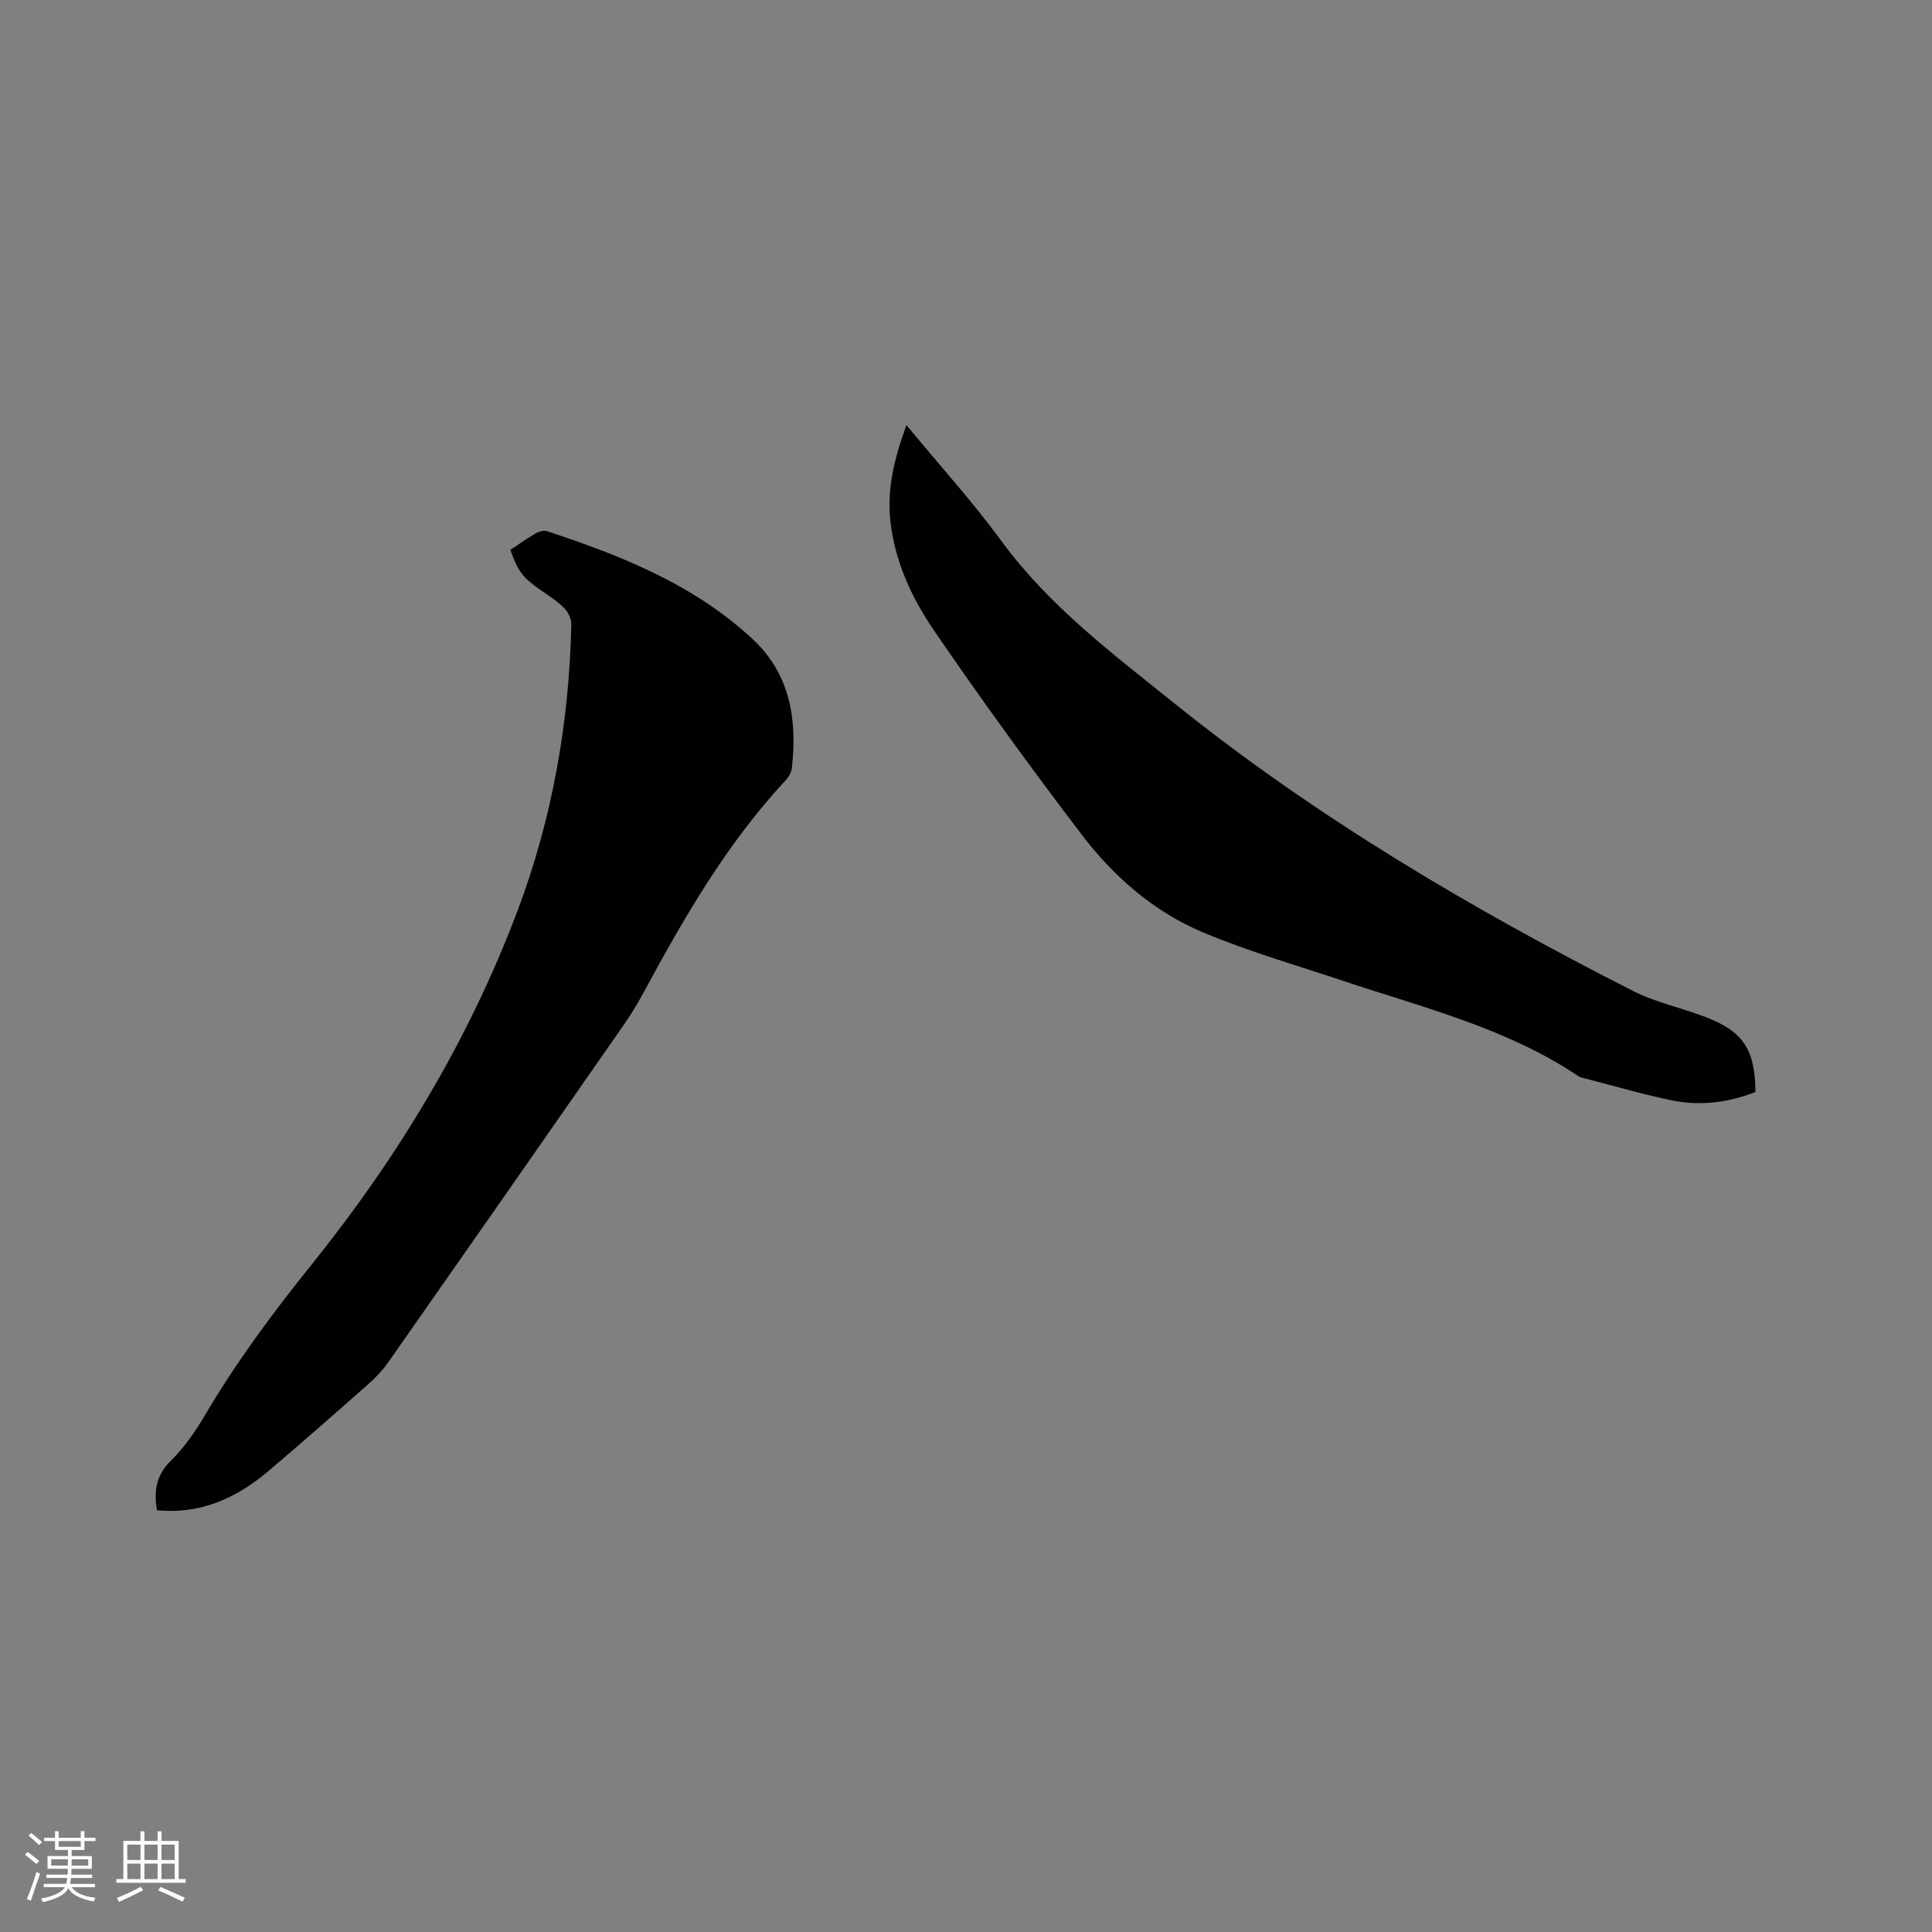 <svg enable-background="new 0 0 400 400" viewBox="0 0 400 400" xmlns="http://www.w3.org/2000/svg"><rect x="0" y="0" width="400" height="400" fill="#808080" stroke="none"/><path d="m32.5 312.68c-.72-4.14-.09-7.36 2.94-10.33 2.76-2.71 5.04-6.04 7.02-9.39 6.48-10.98 14.01-21.15 22.01-31.08 17.89-22.25 32.56-46.49 42.67-73.29 7.2-19.1 10.7-38.97 11.15-59.36.03-1.15-.72-2.59-1.57-3.43-1.5-1.47-3.32-2.61-5.06-3.82-3.4-2.37-4.51-3.81-5.99-8.14 1.71-1.13 3.42-2.36 5.24-3.41.66-.38 1.67-.67 2.34-.45 15.47 5.08 30.55 11.1 42.66 22.42 7.65 7.15 9.21 16.62 8.03 26.65-.1.87-.65 1.82-1.26 2.48-12.18 13.08-21.02 28.39-29.45 43.99-1.25 2.32-2.64 4.59-4.15 6.76-16.22 23.31-32.47 46.61-48.77 69.87-1.14 1.62-2.56 3.1-4.05 4.41-6.83 6.04-13.68 12.06-20.63 17.96-6.58 5.58-13.99 9.04-23.13 8.16z" fill="#010103"/><path d="m187.67 88.02c6.87 8.32 13.72 15.87 19.71 24.05 9.88 13.47 23.01 23.29 35.8 33.58 29.29 23.54 61.46 42.49 94.84 59.48 4.76 2.42 10.18 3.53 15.2 5.47 7.74 3 10.14 6.73 10.23 15.49-5.57 2.18-11.4 2.94-17.31 1.73-6-1.24-11.91-2.97-17.85-4.5-.51-.13-1.07-.23-1.49-.51-14.76-9.9-31.83-14.1-48.37-19.62-9.82-3.28-19.83-6.15-29.36-10.15-10.12-4.25-18.42-11.47-25.03-20.13-10.53-13.8-20.73-27.87-30.54-42.19-4.71-6.87-8.3-14.51-9.18-23.09-.66-6.63.86-12.8 3.35-19.61z" fill="#010103"/><g fill="#fcfbfa"><path d="m5.17 384 .55-.58c.85.61 1.65 1.24 2.4 1.87l-.59.64c-.83-.73-1.62-1.38-2.36-1.93m1.22 9.53-.82-.34c.71-1.76 1.37-3.64 1.98-5.63.24.13.5.25.76.36-.6 1.67-1.24 3.54-1.92 5.61m-.5-13.5.57-.54c.56.44 1.31 1.06 2.26 1.87l-.64.64c-.68-.66-1.41-1.32-2.19-1.97m3.25.46h2.24v-1.36h.77v1.36h4.57v-1.36h.76v1.36h2.28v.69h-2.28v1.84h-2.64v1.26h4.18v2.64h-4.21c0 .45-.02.86-.05 1.21h4.32v.69h-4.38c-.04.34-.1.75-.19 1.22h5.15v.69h-4.82c.87 1.19 2.51 1.92 4.93 2.19-.17.31-.3.57-.37.76-2.77-.49-4.52-1.41-5.26-2.76-.56 1.26-2.3 2.23-5.24 2.9-.12-.24-.26-.48-.43-.72 2.73-.55 4.38-1.34 4.96-2.38h-4.38v-.69h4.65c.1-.38.17-.79.21-1.22h-4.32v-.69h4.4c.03-.34.05-.75.05-1.21h-4.2v-2.64h4.23v-1.26h-2.69v-1.84h-2.24zm1.46 4.46v1.29h3.45c.01-.4.02-.57.01-.53v-.32-.45h-3.46zm1.55-2.59h4.57v-1.19h-4.57zm6.11 2.59h-3.42v.77c-.01.19-.01.37-.02.53h3.44z"/><path d="m32.63 379.16h.82v1.98h3.54v7.89h1.46v.78h-14.37v-.78h1.46v-7.89h3.54v-1.98h.82v1.98h2.73zm-3.49 11.48.5.73c-1.61.82-3.28 1.63-5 2.41-.13-.27-.28-.55-.44-.82 1.75-.72 3.4-1.49 4.94-2.32m-2.78-5.55h2.73v-3.18h-2.73zm0 3.95h2.73v-3.2h-2.73zm3.54-3.95h2.73v-3.18h-2.73zm0 3.95h2.73v-3.2h-2.73zm7.89 4.68c-1.84-.92-3.51-1.7-5.02-2.32l.45-.73c1.89.8 3.57 1.55 5.04 2.23zm-1.62-11.81h-2.73v3.18h2.73zm-2.73 7.13h2.73v-3.2h-2.73z"/></g></svg>
